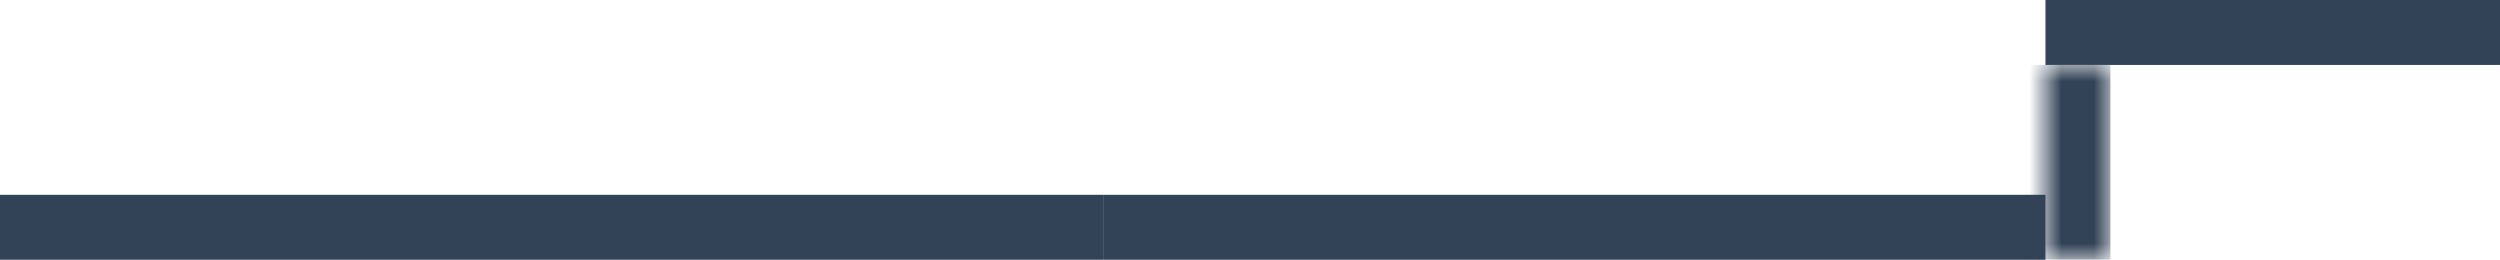 <?xml version="1.0" encoding="UTF-8"?> <svg xmlns="http://www.w3.org/2000/svg" width="77" height="8" viewBox="0 0 77 8" fill="none"> <rect y="6" width="34" height="2" fill="#334357"></rect> <rect x="63" width="14" height="2" fill="#334357"></rect> <rect x="34" y="6" width="29" height="2" fill="#334357"></rect> <mask id="path-4-inside-1_380_3388" fill="white"> <path d="M65 2H63V8H65V2Z"></path> </mask> <path d="M63 8V10H61V8H63ZM65 2V8H61V2L65 2ZM63 6H65V10H63V6Z" fill="#334357" mask="url(#path-4-inside-1_380_3388)"></path> </svg>
